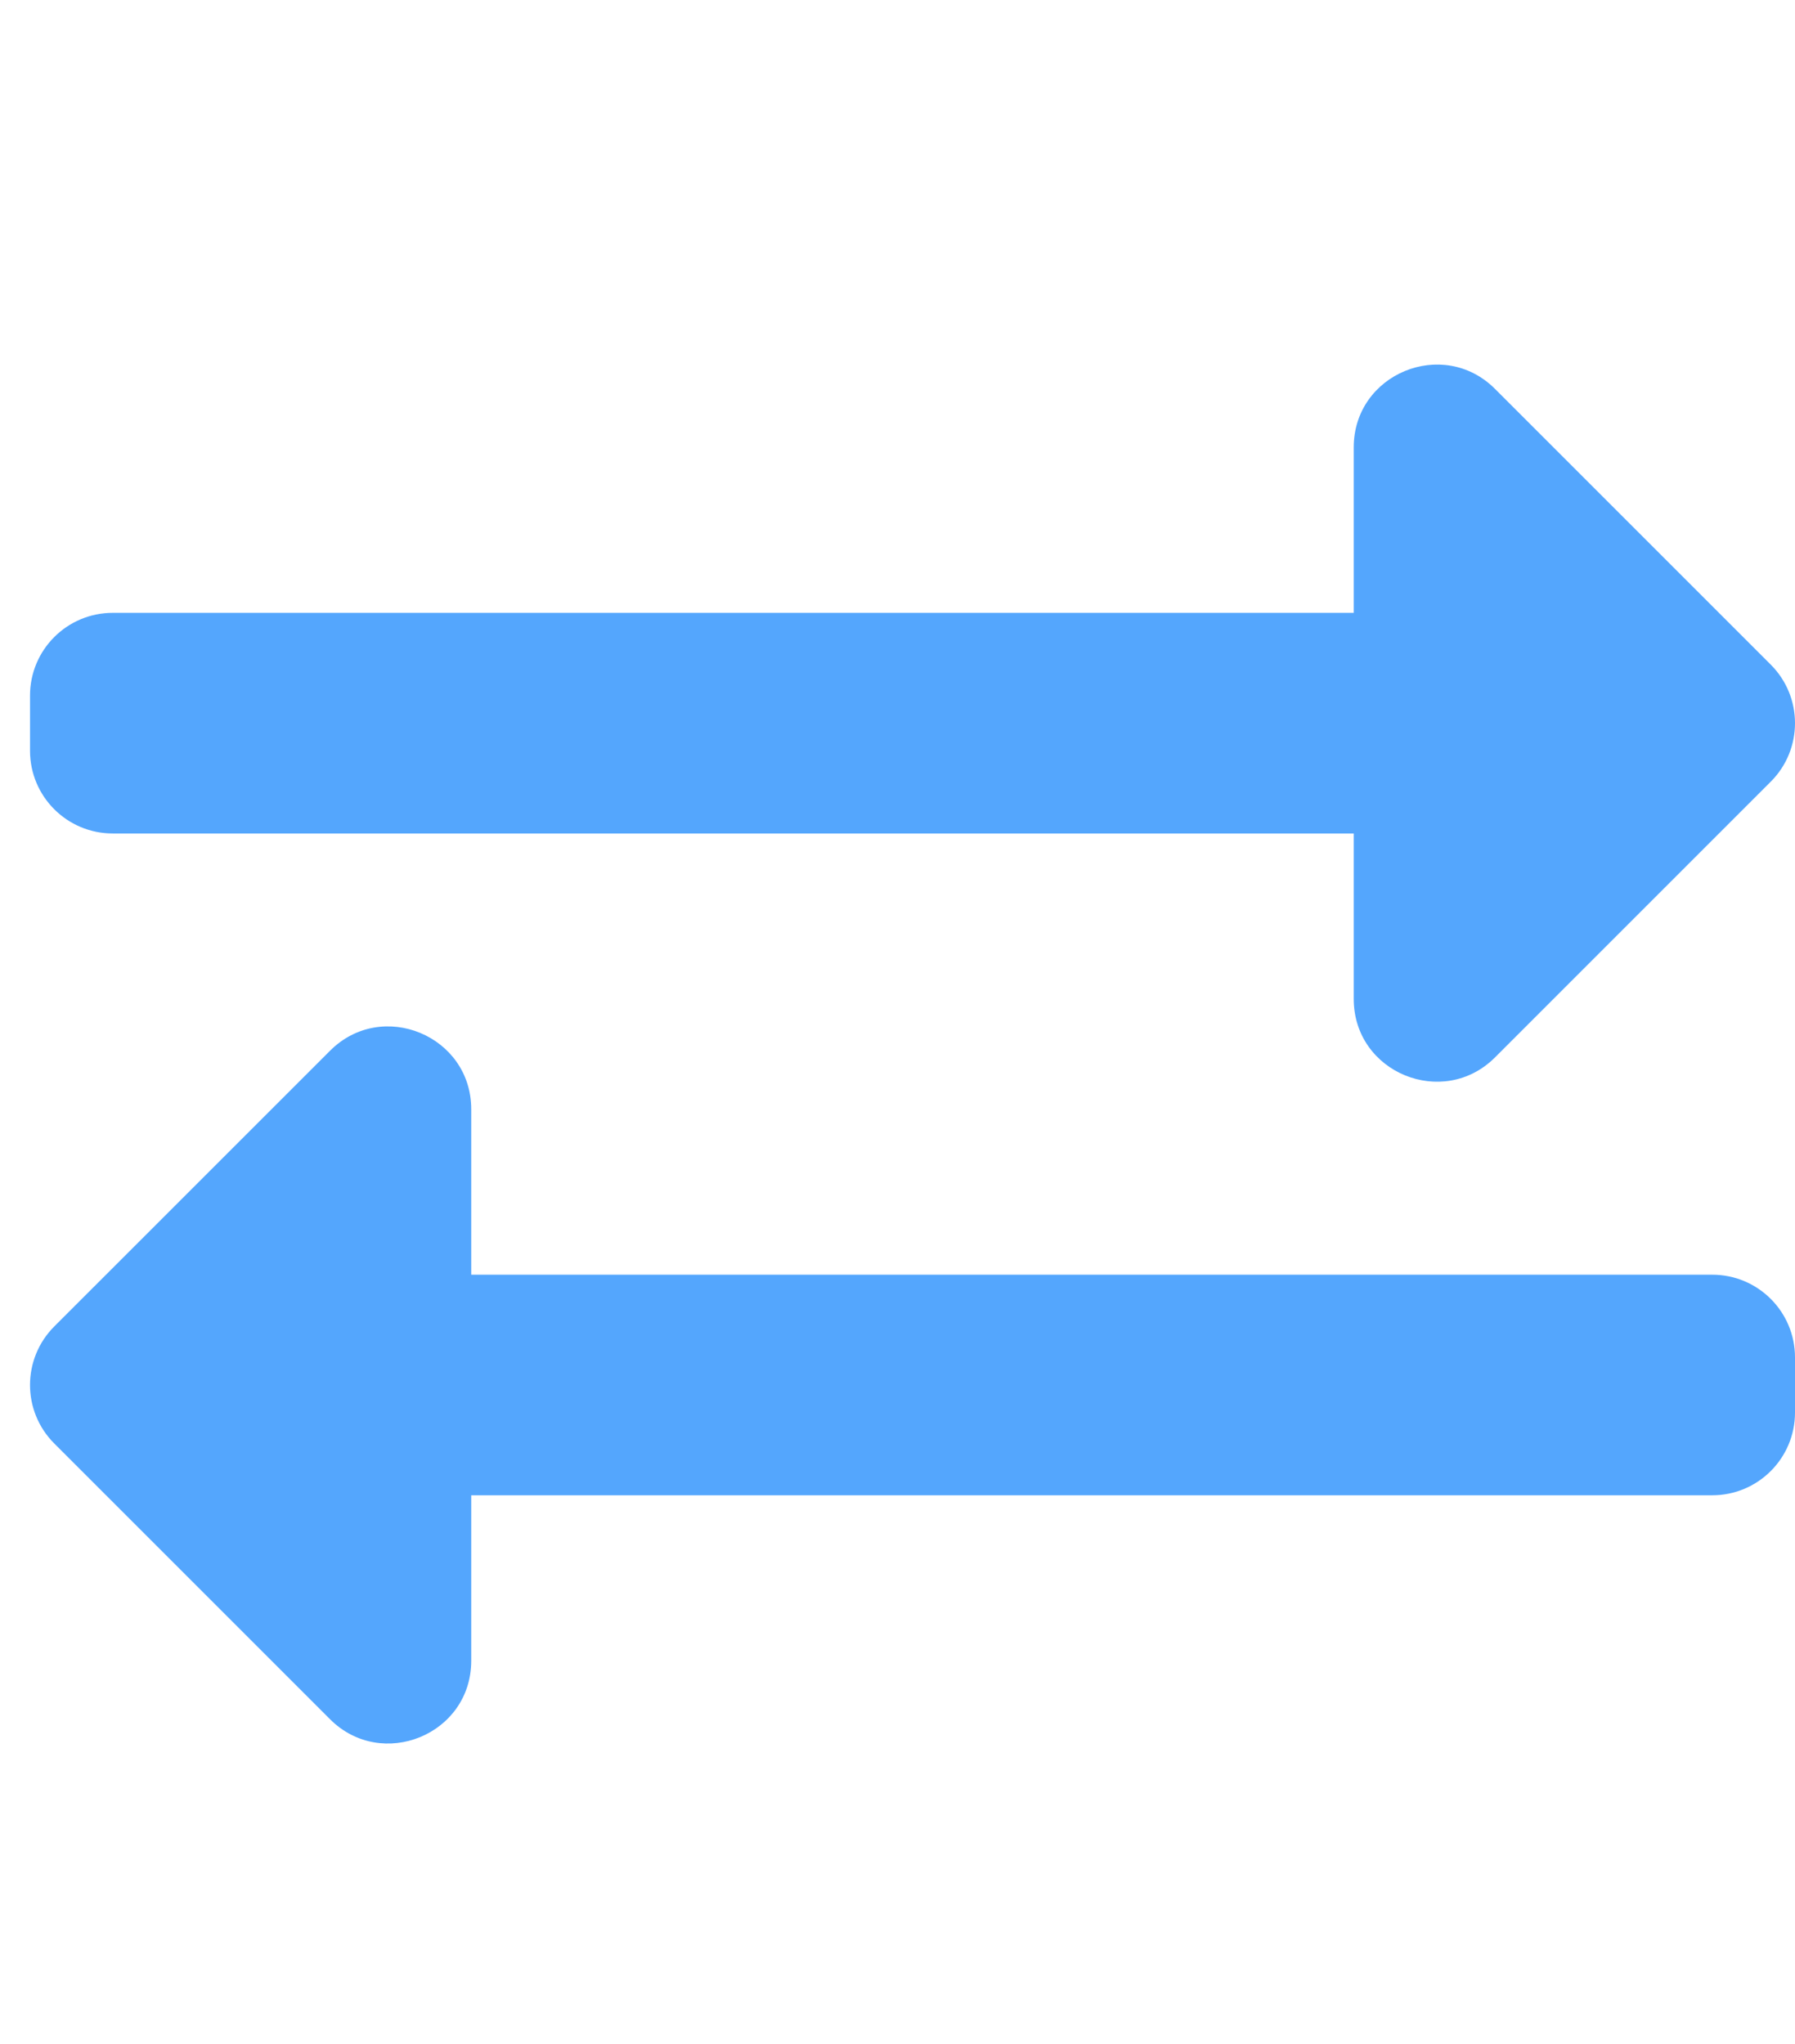<svg width="36" height="41" viewBox="0 0 36 41" fill="none" xmlns="http://www.w3.org/2000/svg">
<path d="M0.602 15.058V13.951C0.602 13.035 1.344 12.292 2.261 12.292H27.15V8.973C27.15 7.496 28.941 6.758 29.983 7.8L35.514 13.331C36.162 13.979 36.162 15.03 35.514 15.678L29.983 21.209C28.945 22.247 27.15 21.519 27.15 20.035V16.717H2.261C1.344 16.717 0.602 15.974 0.602 15.058ZM34.341 25.567H9.451V22.248C9.451 20.774 7.663 20.03 6.619 21.075L1.088 26.605C0.44 27.254 0.44 28.304 1.088 28.952L6.619 34.483C7.658 35.522 9.451 34.792 9.451 33.31V29.991H34.341C35.257 29.991 36 29.248 36 28.332V27.226C36 26.309 35.257 25.567 34.341 25.567Z" fill="#54A6FD"/>
</svg>
